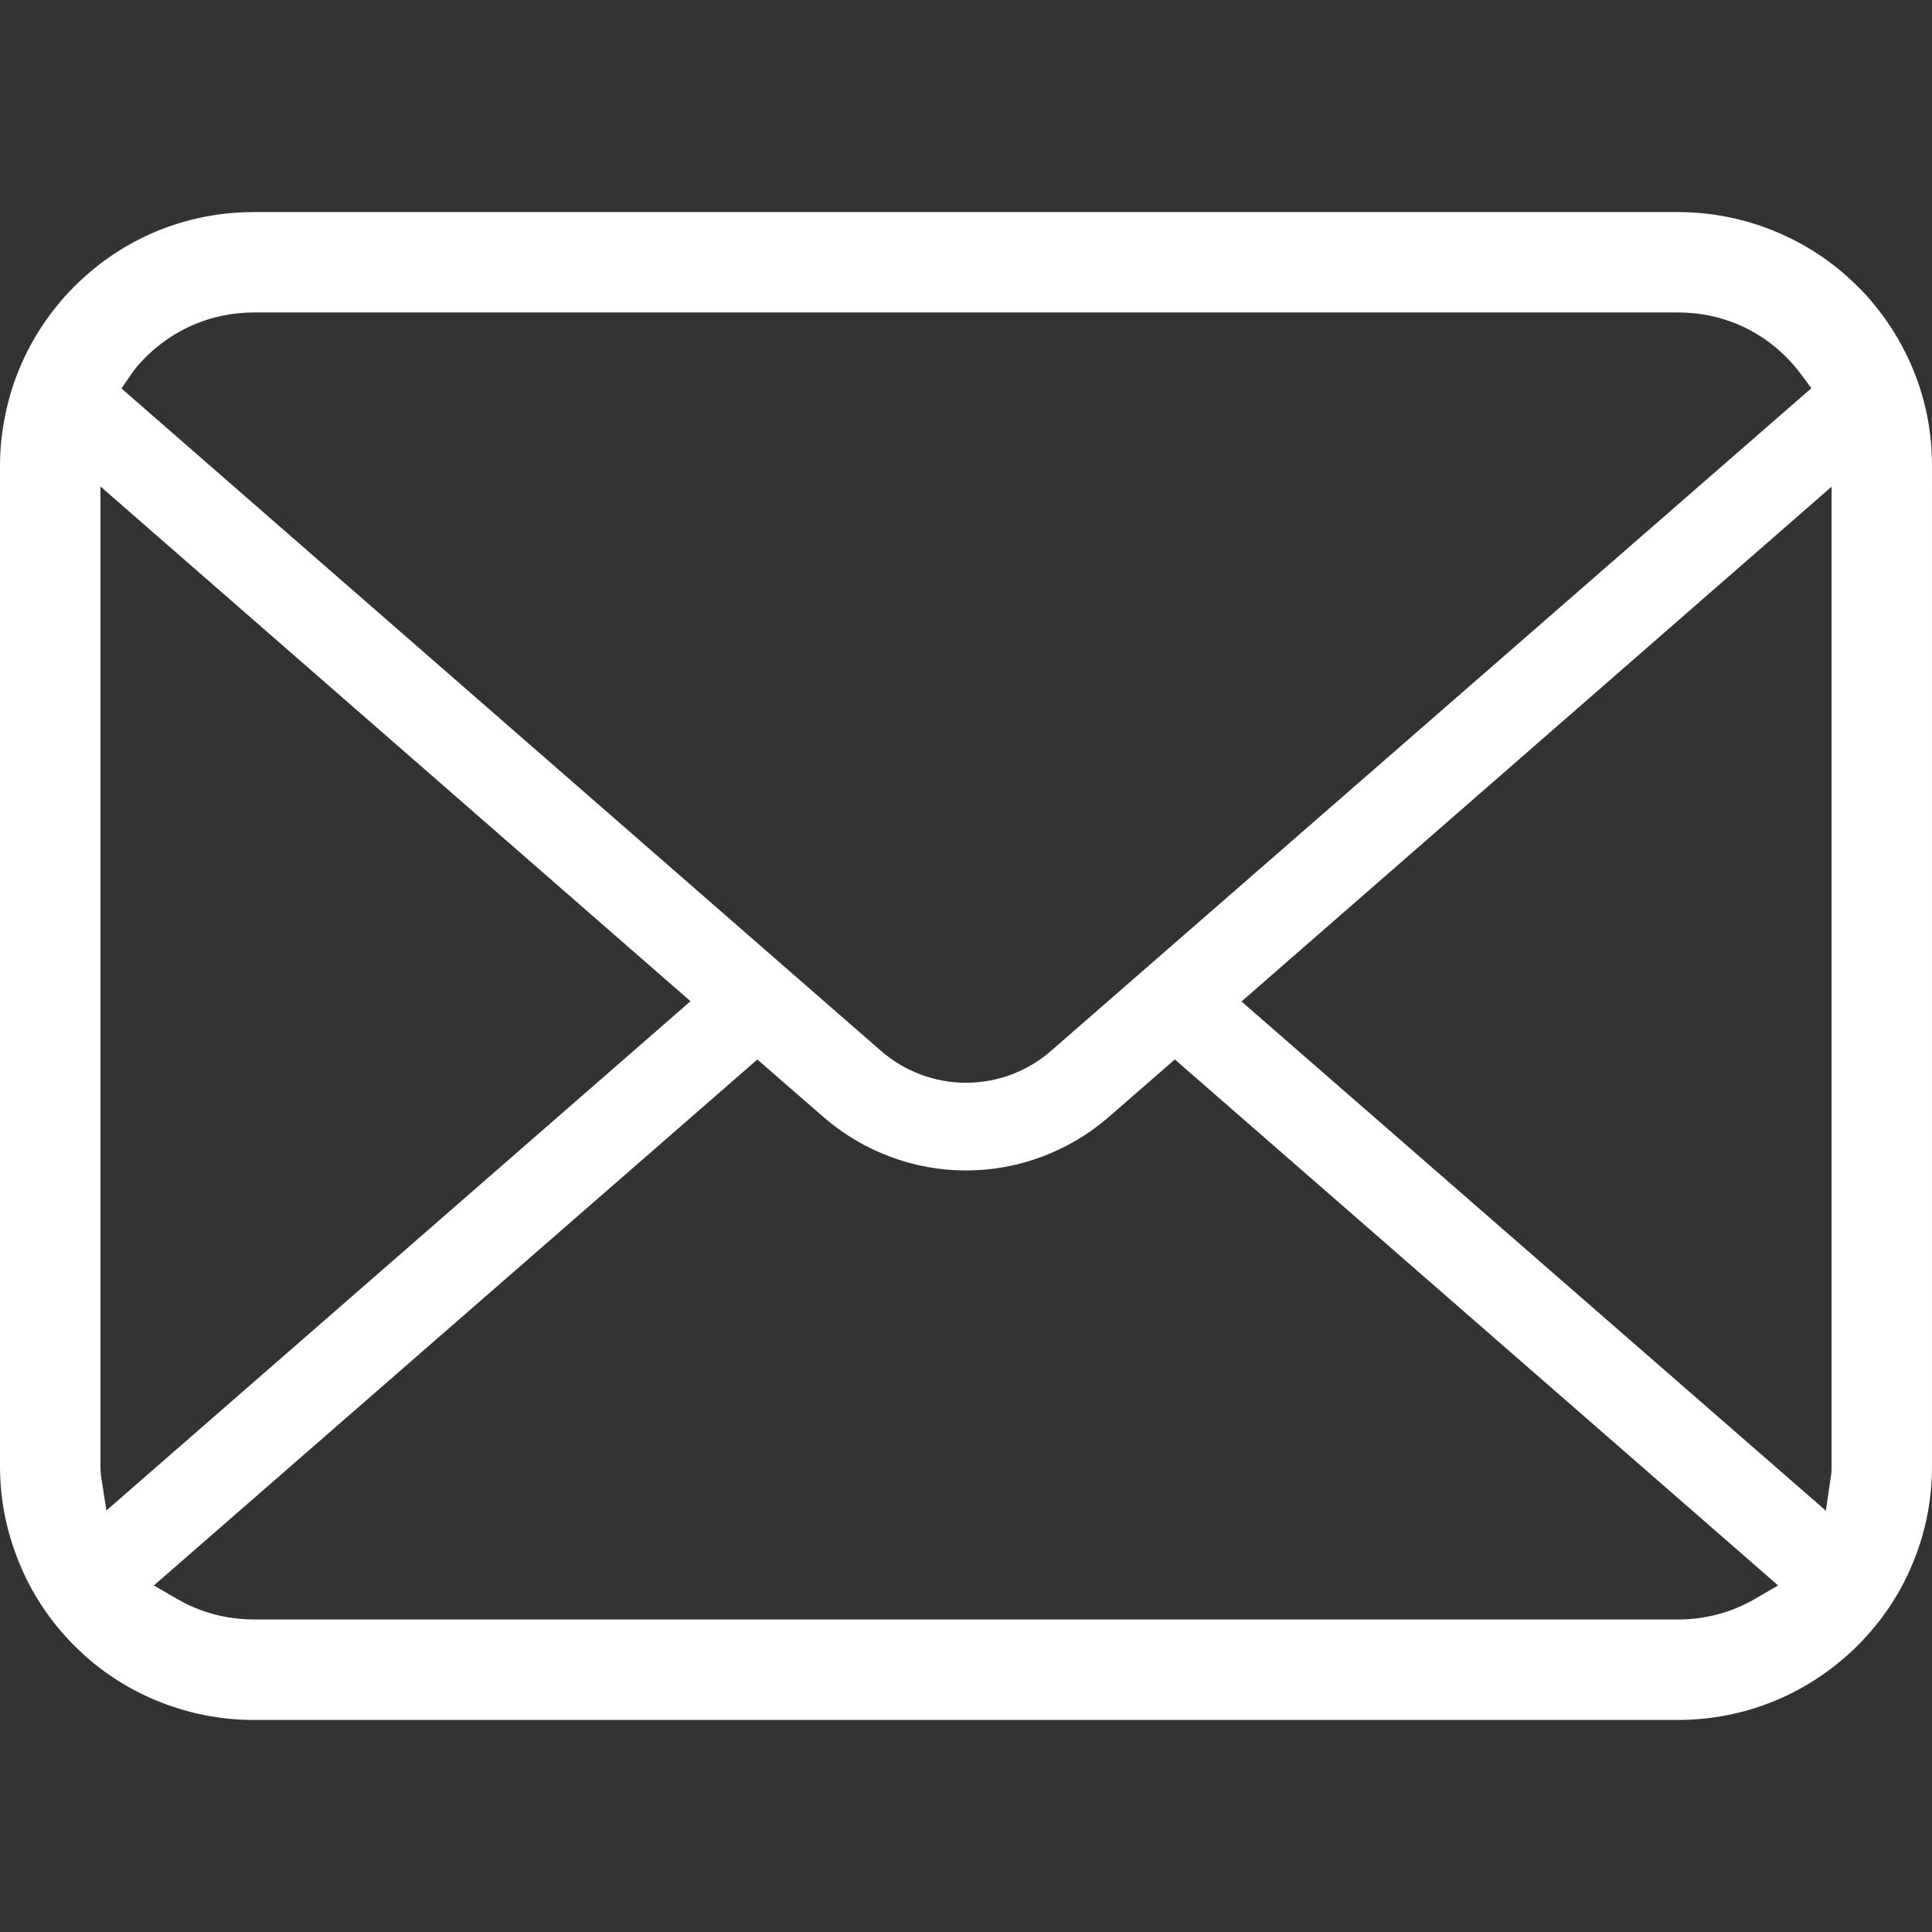 <?xml version="1.0" encoding="UTF-8"?>
<svg xmlns="http://www.w3.org/2000/svg" id="_レイヤー_1" data-name="レイヤー_1" width="30" height="30" version="1.1" viewBox="0 0 30 30">
  <rect x="0" y="0" width="30" height="30" fill="#333333" stroke="none"/>
  <path d="M29.927,6.466c-.125-.63-.406-1.226-.816-1.726-.083-.105-.17-.199-.266-.293-.73-.734-1.745-1.154-2.785-1.154H3.94c-1.052,0-2.041.41-2.785,1.155-.094.094-.182.188-.268.297-.408.499-.688,1.093-.81,1.724-.051.248-.077.505-.077.764v15.535c0,.54.11,1.067.327,1.567.188.444.474.866.827,1.218.089.088.177.17.271.249.705.584,1.598.905,2.514.905h22.12c.922,0,1.814-.323,2.518-.912.094-.076.181-.156.268-.243.341-.341.612-.732.807-1.163l.026-.062c.214-.491.322-1.015.322-1.56V7.232c0-.256-.025-.515-.073-.766ZM2.04,5.807c.056-.082.127-.165.218-.257.451-.45,1.048-.698,1.682-.698h22.12c.64,0,1.237.248,1.683.699.077.078.15.164.215.25l.169.227-11.807,10.29c-.364.319-.833.495-1.32.495-.482,0-.951-.175-1.319-.494L1.886,6.032l.154-.225ZM1.568,22.905c-.006-.042-.008-.089-.008-.137V7.554l9.162,7.993L1.652,23.455l-.085-.55ZM27.24,24.834c-.355.205-.763.313-1.18.313H3.94c-.418,0-.826-.109-1.18-.313l-.371-.215,9.371-8.167,1.027.893c.616.535,1.402.83,2.213.83s1.601-.295,2.216-.83l1.027-.894,9.368,8.168-.371.214ZM28.44,22.768c0,.047,0,.094-.007.135l-.081.555-9.074-7.907,9.162-7.993v15.21Z" fill="#fff"></path>
</svg>

